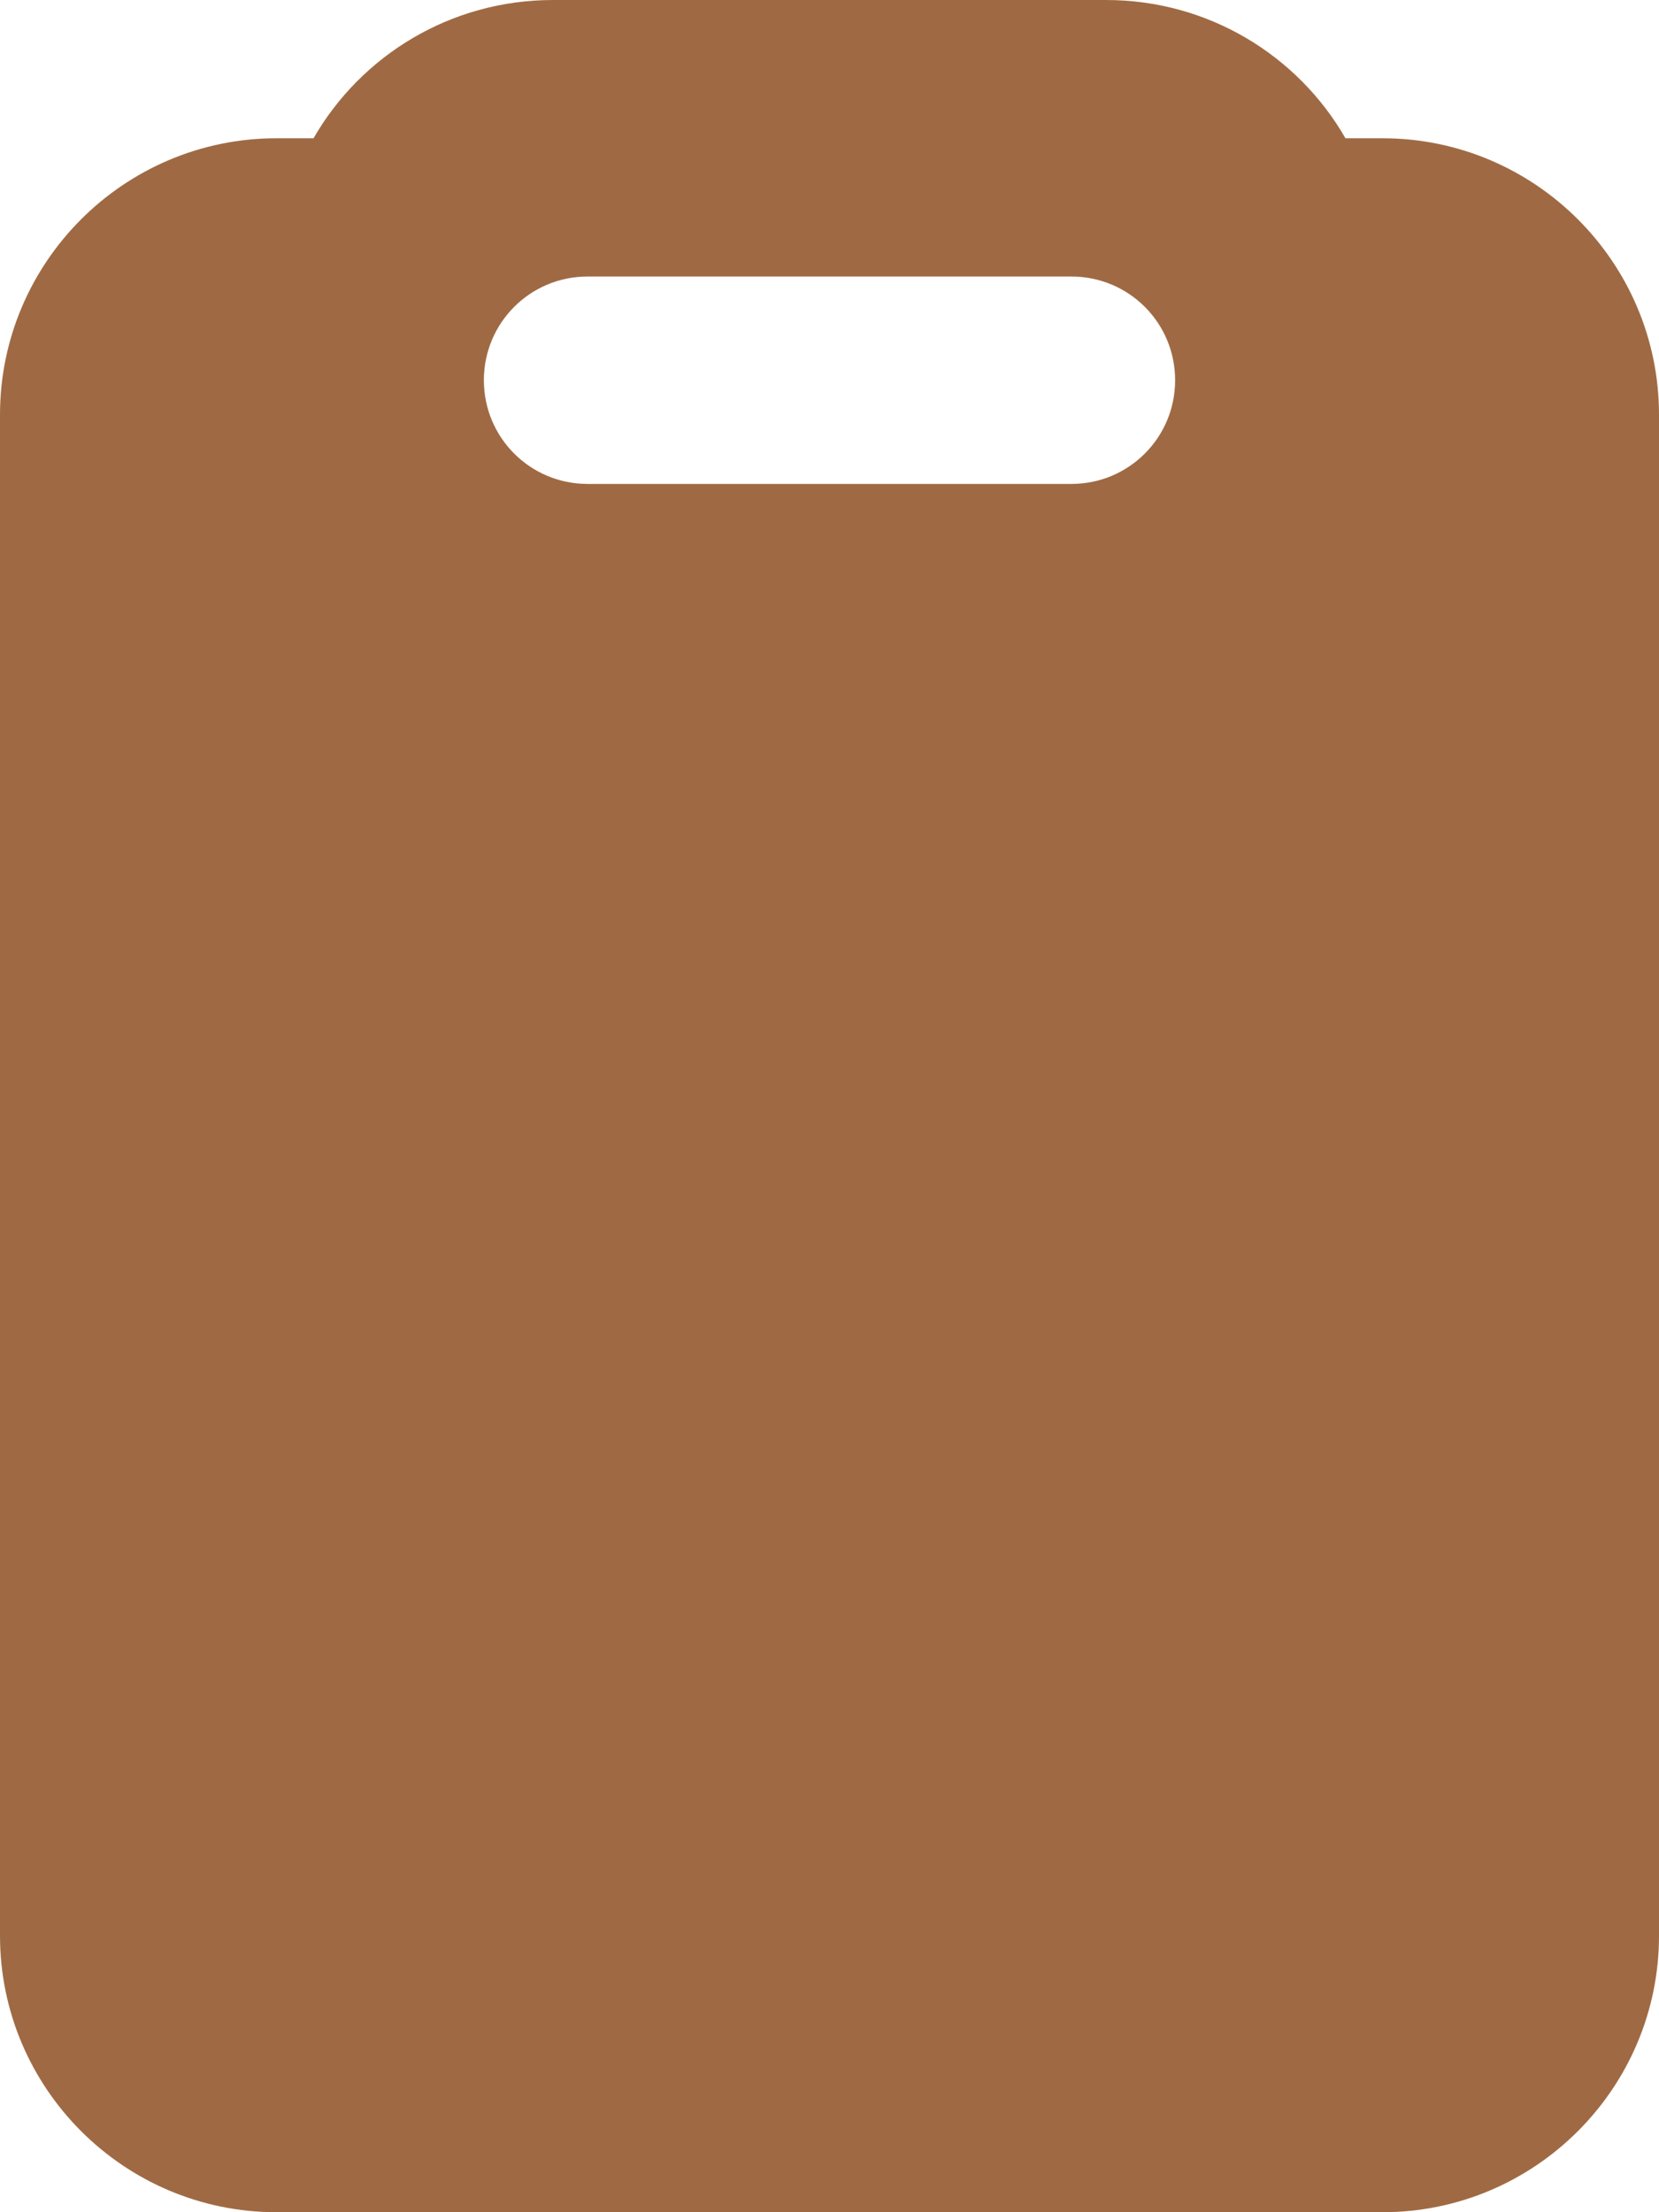 <?xml version="1.0" encoding="UTF-8"?>
<svg id="Layer_1" data-name="Layer 1" xmlns="http://www.w3.org/2000/svg" viewBox="0 0 26.88 35.84">
  <defs>
    <style>
      .cls-1 {
        fill: #9f6a43;
      }
    </style>
  </defs>
  <path class="cls-1" d="M22.4,2.24h-.6c-.77-1.34-2.22-2.24-3.88-2.24h-8.96c-1.66,0-3.11.9-3.88,2.24h-.6C2.01,2.24,0,4.25,0,6.72v24.64c0,2.47,2.01,4.48,4.48,4.48h17.92c2.47,0,4.48-2.01,4.48-4.48V6.72c0-2.47-2.01-4.48-4.48-4.48ZM9.52,7.84c-.93,0-1.68-.75-1.68-1.68s.75-1.68,1.68-1.68h7.84c.93,0,1.68.75,1.68,1.68s-.75,1.68-1.68,1.68h-7.84Z"/>
</svg>